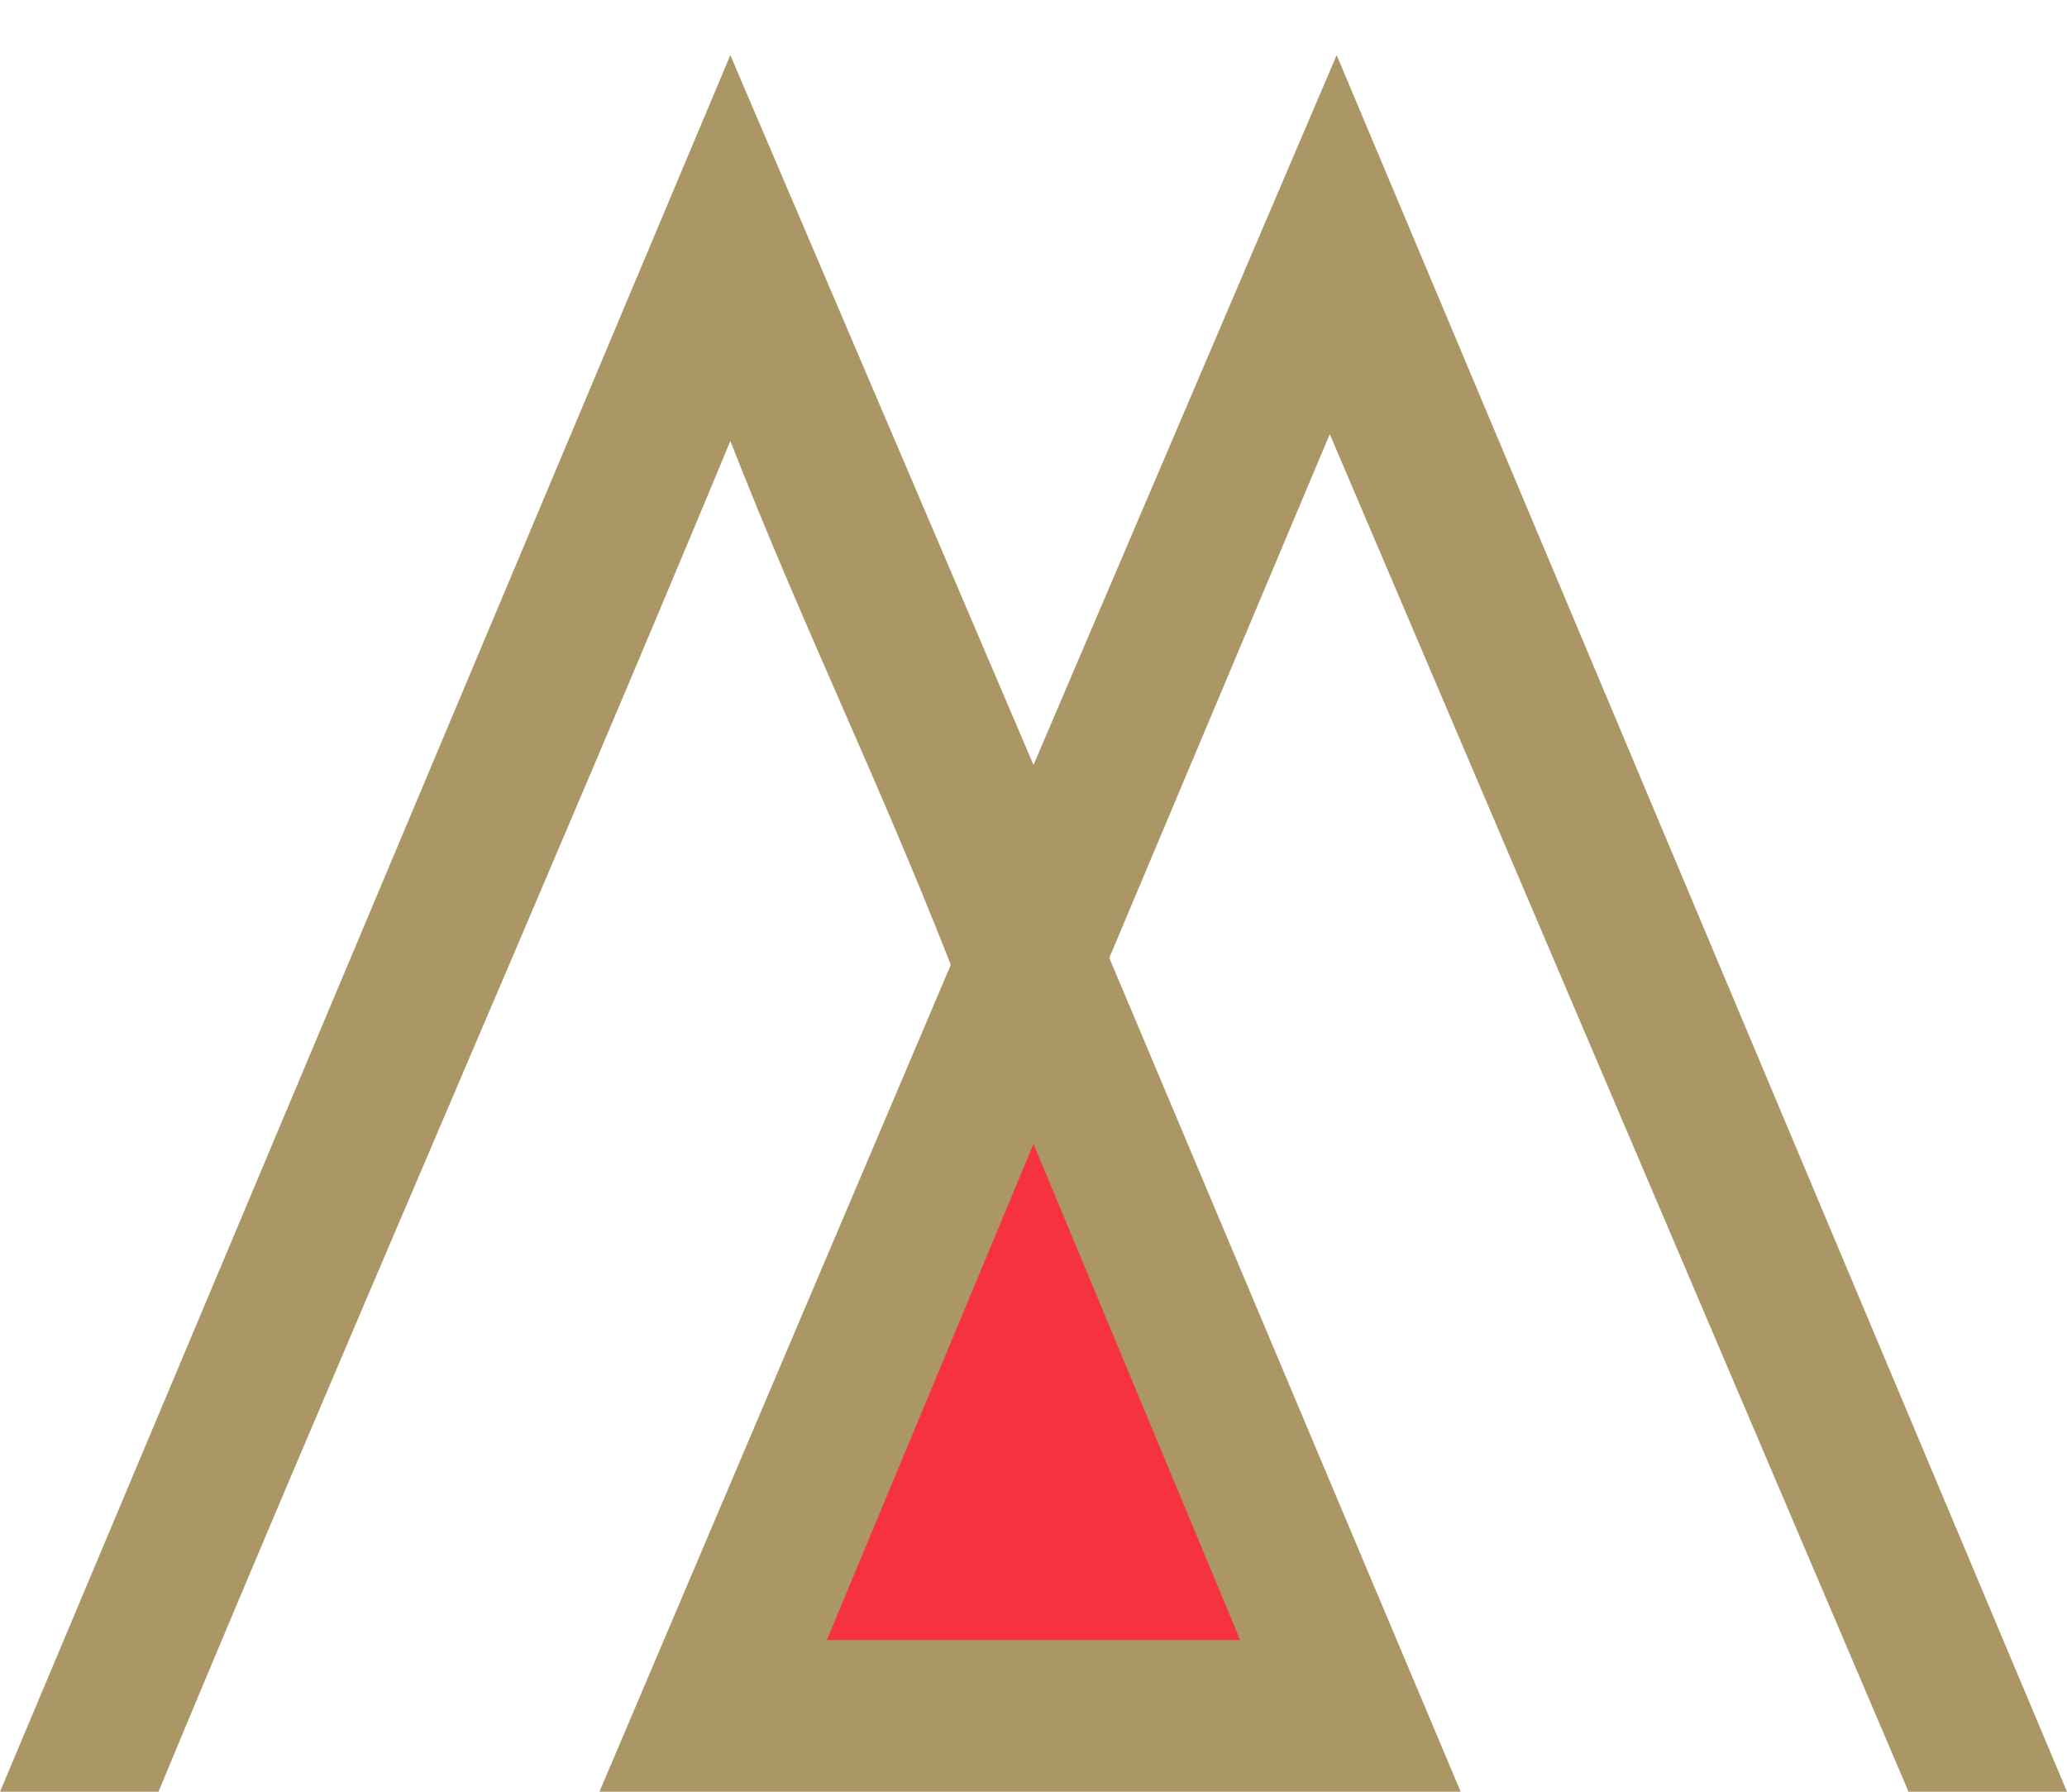 <?xml version="1.0" encoding="utf-8"?>
<!-- Generator: Adobe Illustrator 19.0.0, SVG Export Plug-In . SVG Version: 6.00 Build 0)  -->
<svg version="1.1" id="Layer_1" xmlns="http://www.w3.org/2000/svg" xmlns:xlink="http://www.w3.org/1999/xlink" x="0px" y="0px"
	 width="30px" height="26px" viewBox="0 0 30 26" style="enable-background:new 0 0 30 26;" xml:space="preserve">
<style type="text/css">
	.st0{fill:#F7323F;}
	.st1{fill:#AB9766;}
</style>
<polygon id="XMLID_29_" class="st0" points="19.1,24.7 15,14.8 10.8,24.7 "/>
<path id="XMLID_79_" class="st1" d="M27.7,26H30L19.4,0.8L15,11.1L10.6,0.8L0,26h2.3C5,19.5,7.9,12.9,10.6,6.4
	c1.1,2.8,2.1,4.8,3.2,7.6L8.7,26h12.5l-5.1-12.1l3.2-7.6L27.7,26z M18,23.8h-6l3-7.2L18,23.8z"/>
</svg>
